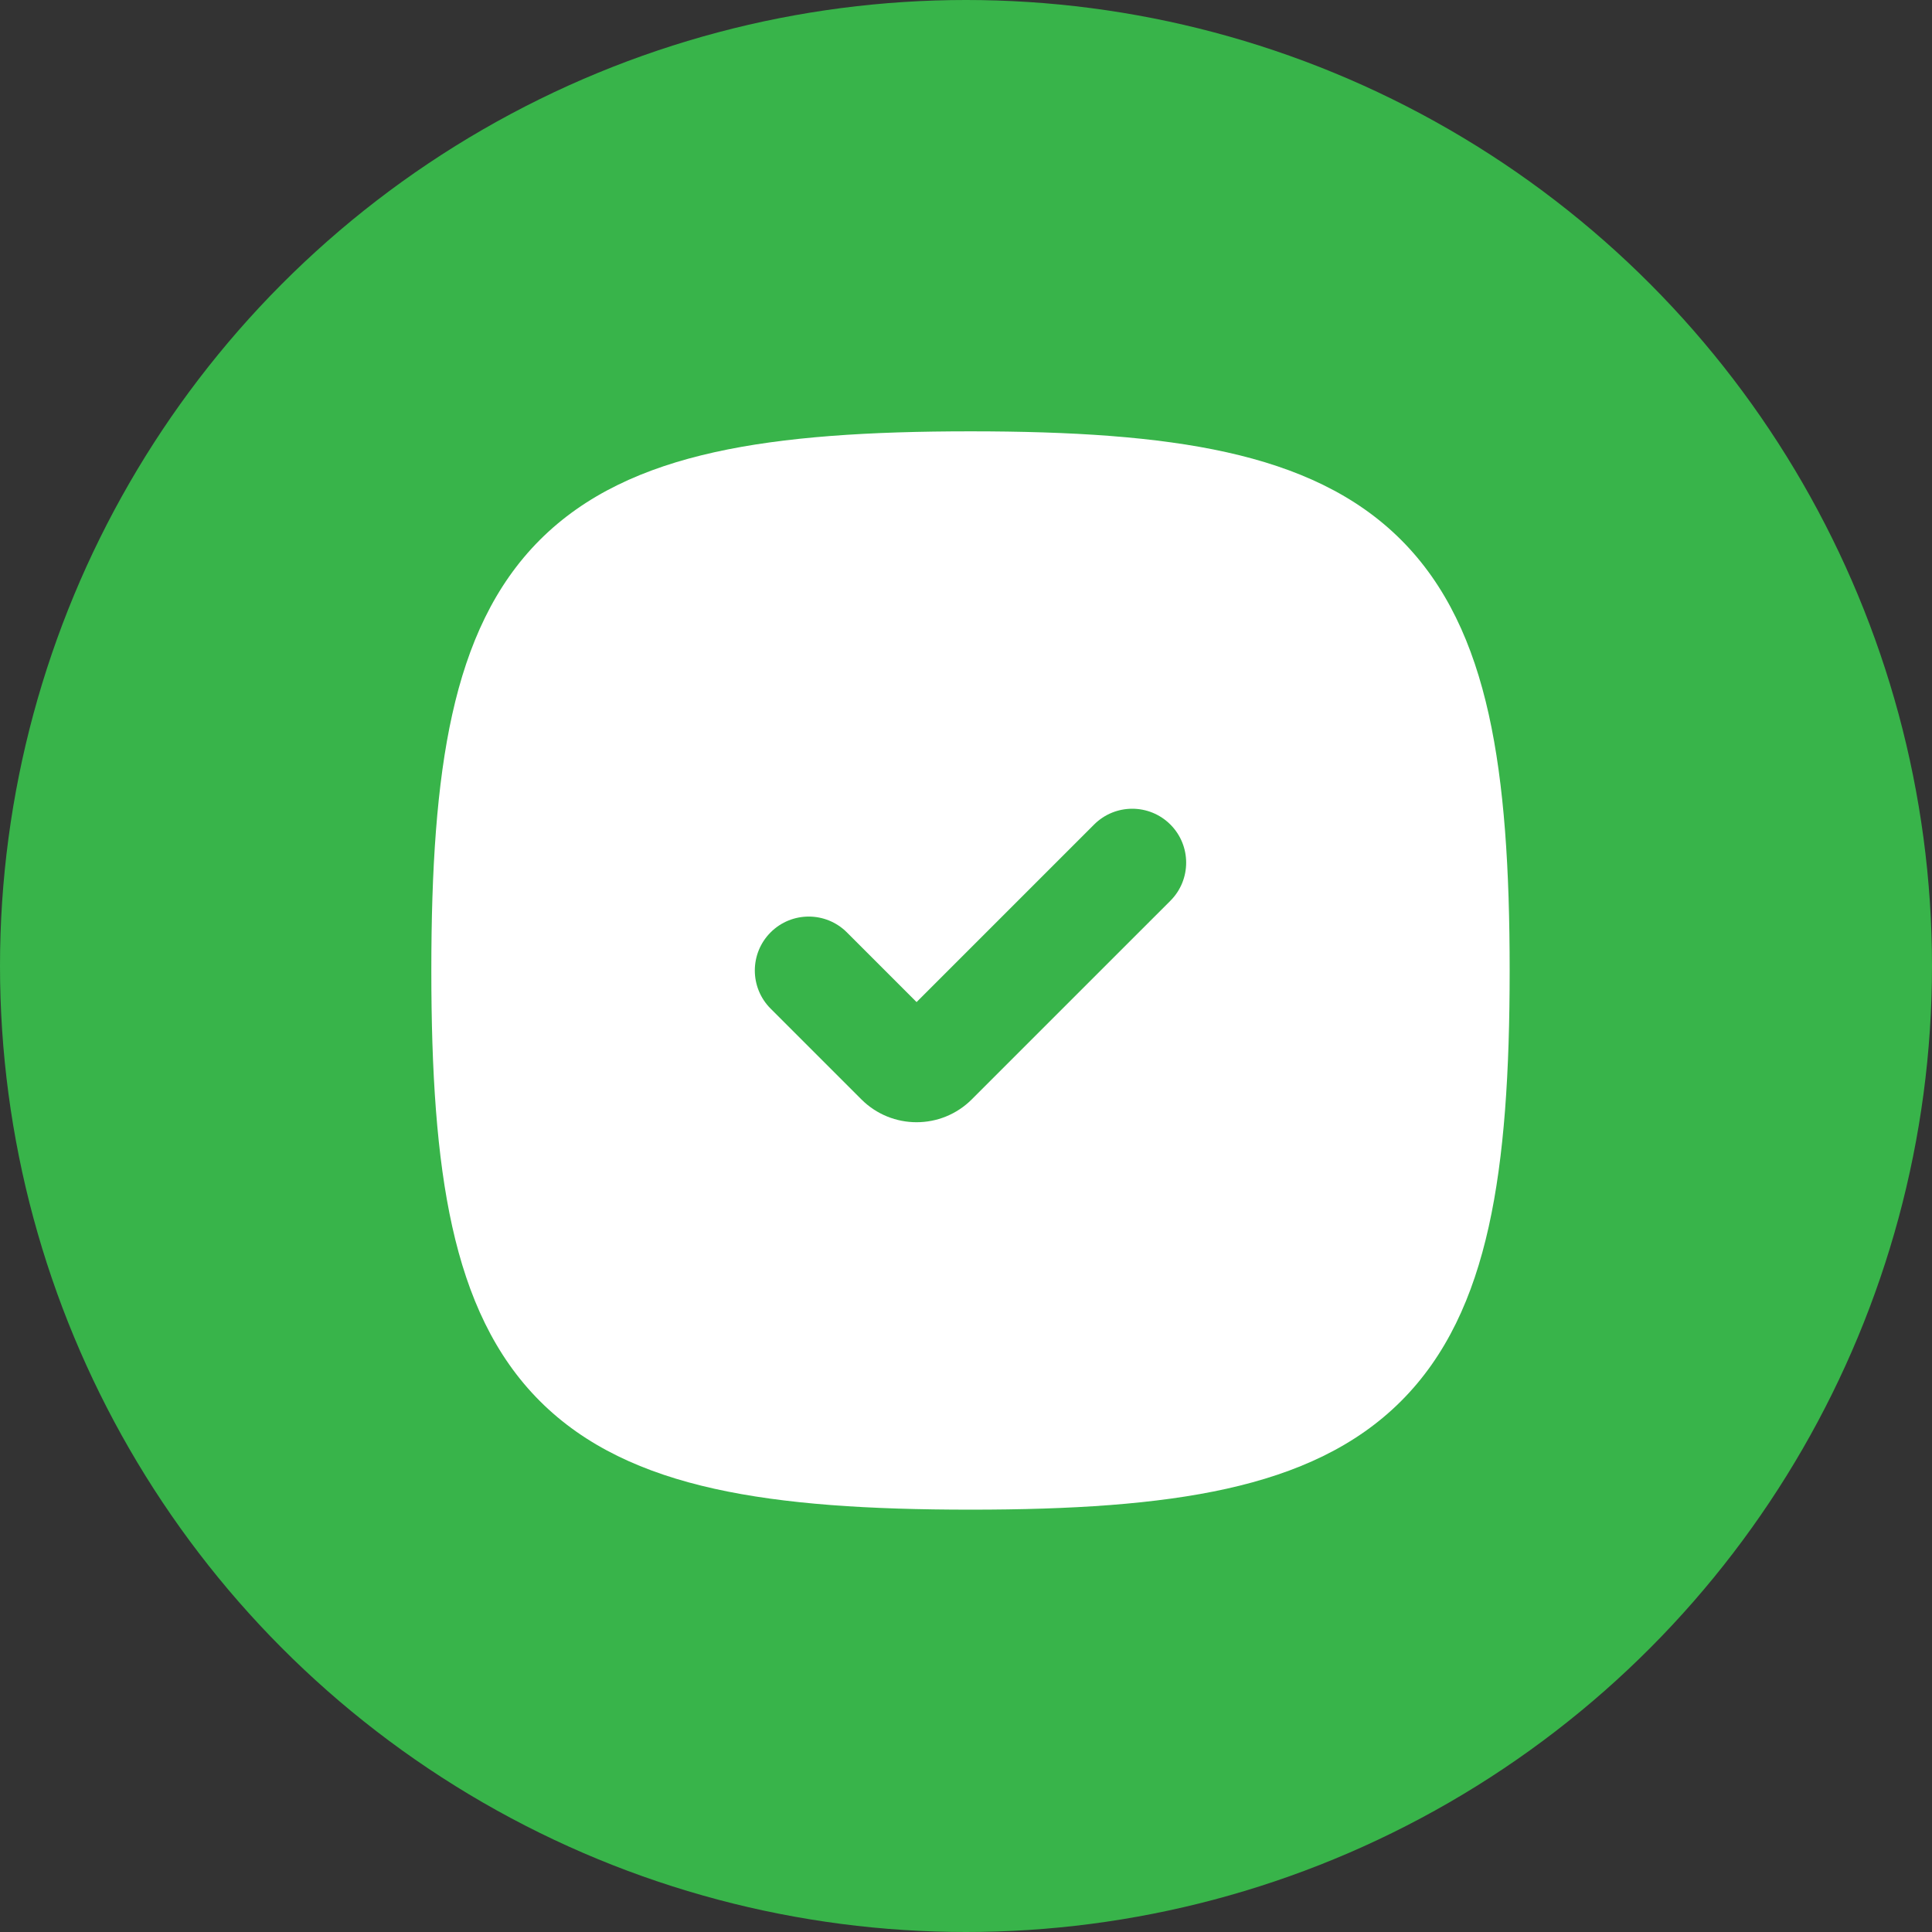 <?xml version="1.0" encoding="UTF-8"?> <svg xmlns="http://www.w3.org/2000/svg" width="215" height="215" viewBox="0 0 215 215" fill="none"><rect x="0" y="0" width="215" height="215" fill="#333333" stroke="none"/><circle cx="107.5" cy="107.5" r="107.5" fill="#38B44A"></circle><path fill-rule="evenodd" clip-rule="evenodd" d="M79.5 50.327C87.293 48.595 96.746 48 108 48C119.254 48 128.707 48.595 136.499 50.327C144.36 52.074 150.893 55.056 155.918 60.081C160.944 65.107 163.926 71.64 165.673 79.5C167.405 87.293 168 96.746 168 108C168 119.254 167.405 128.707 165.673 136.499C163.926 144.36 160.944 150.893 155.918 155.918C150.893 160.944 144.36 163.926 136.499 165.673C128.707 167.405 119.254 168 108 168C96.746 168 87.293 167.405 79.5 165.673C71.64 163.926 65.107 160.944 60.081 155.918C55.056 150.893 52.074 144.36 50.327 136.499C48.595 128.707 48 119.254 48 108C48 96.746 48.595 87.293 50.327 79.5C52.074 71.64 55.056 65.107 60.081 60.081C65.107 55.056 71.64 52.074 79.5 50.327ZM130.243 91.757C132.586 94.1 132.586 97.9 130.243 100.243L108.146 122.339C104.752 125.734 99.248 125.734 95.854 122.339L85.757 112.243C83.414 109.9 83.414 106.1 85.757 103.757C88.1 101.414 91.9 101.414 94.243 103.757L102 111.515L121.757 91.757C124.1 89.414 127.9 89.414 130.243 91.757Z" fill="white"></path></svg> 